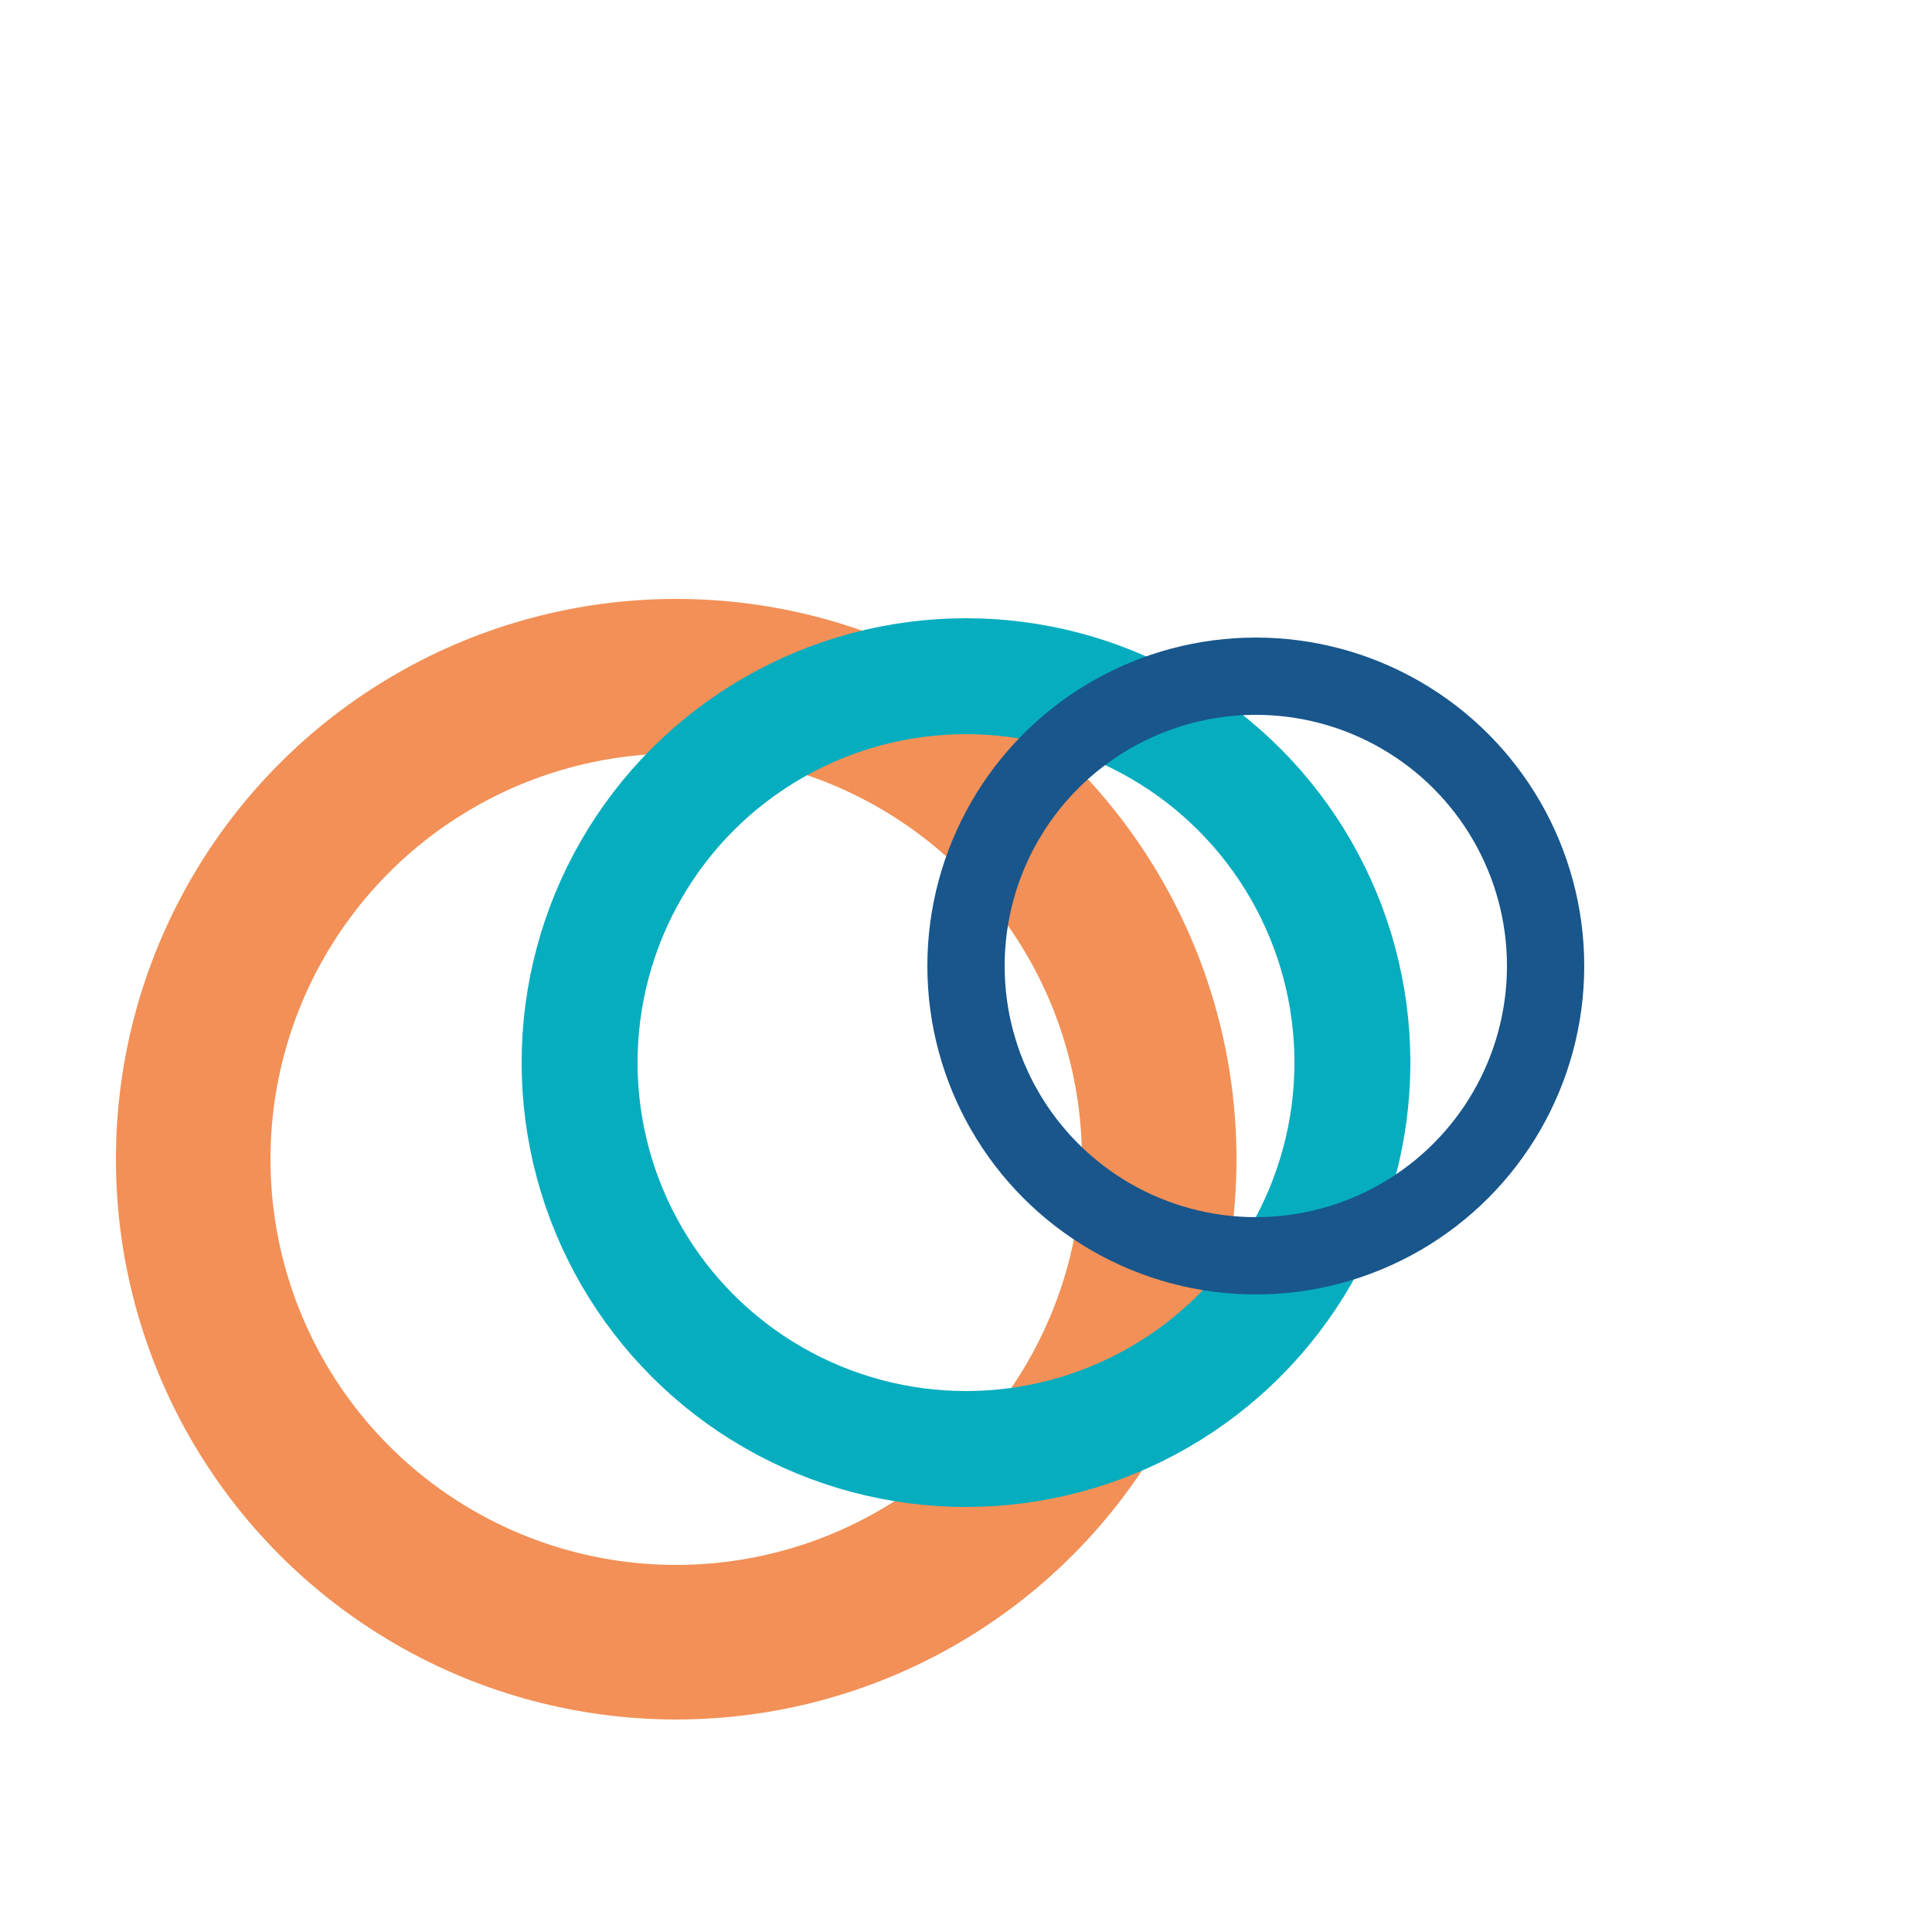<svg xmlns="http://www.w3.org/2000/svg" viewBox="0 0 100 100">
  <circle cx="35" cy="60" r="25" fill="none" stroke="#F29057" stroke-width="8"/>
  <circle cx="50" cy="55" r="20" fill="none" stroke="#06ADBF" stroke-width="6"/>
  <circle cx="65" cy="50" r="15" fill="none" stroke="#18568C" stroke-width="4"/>
</svg>
